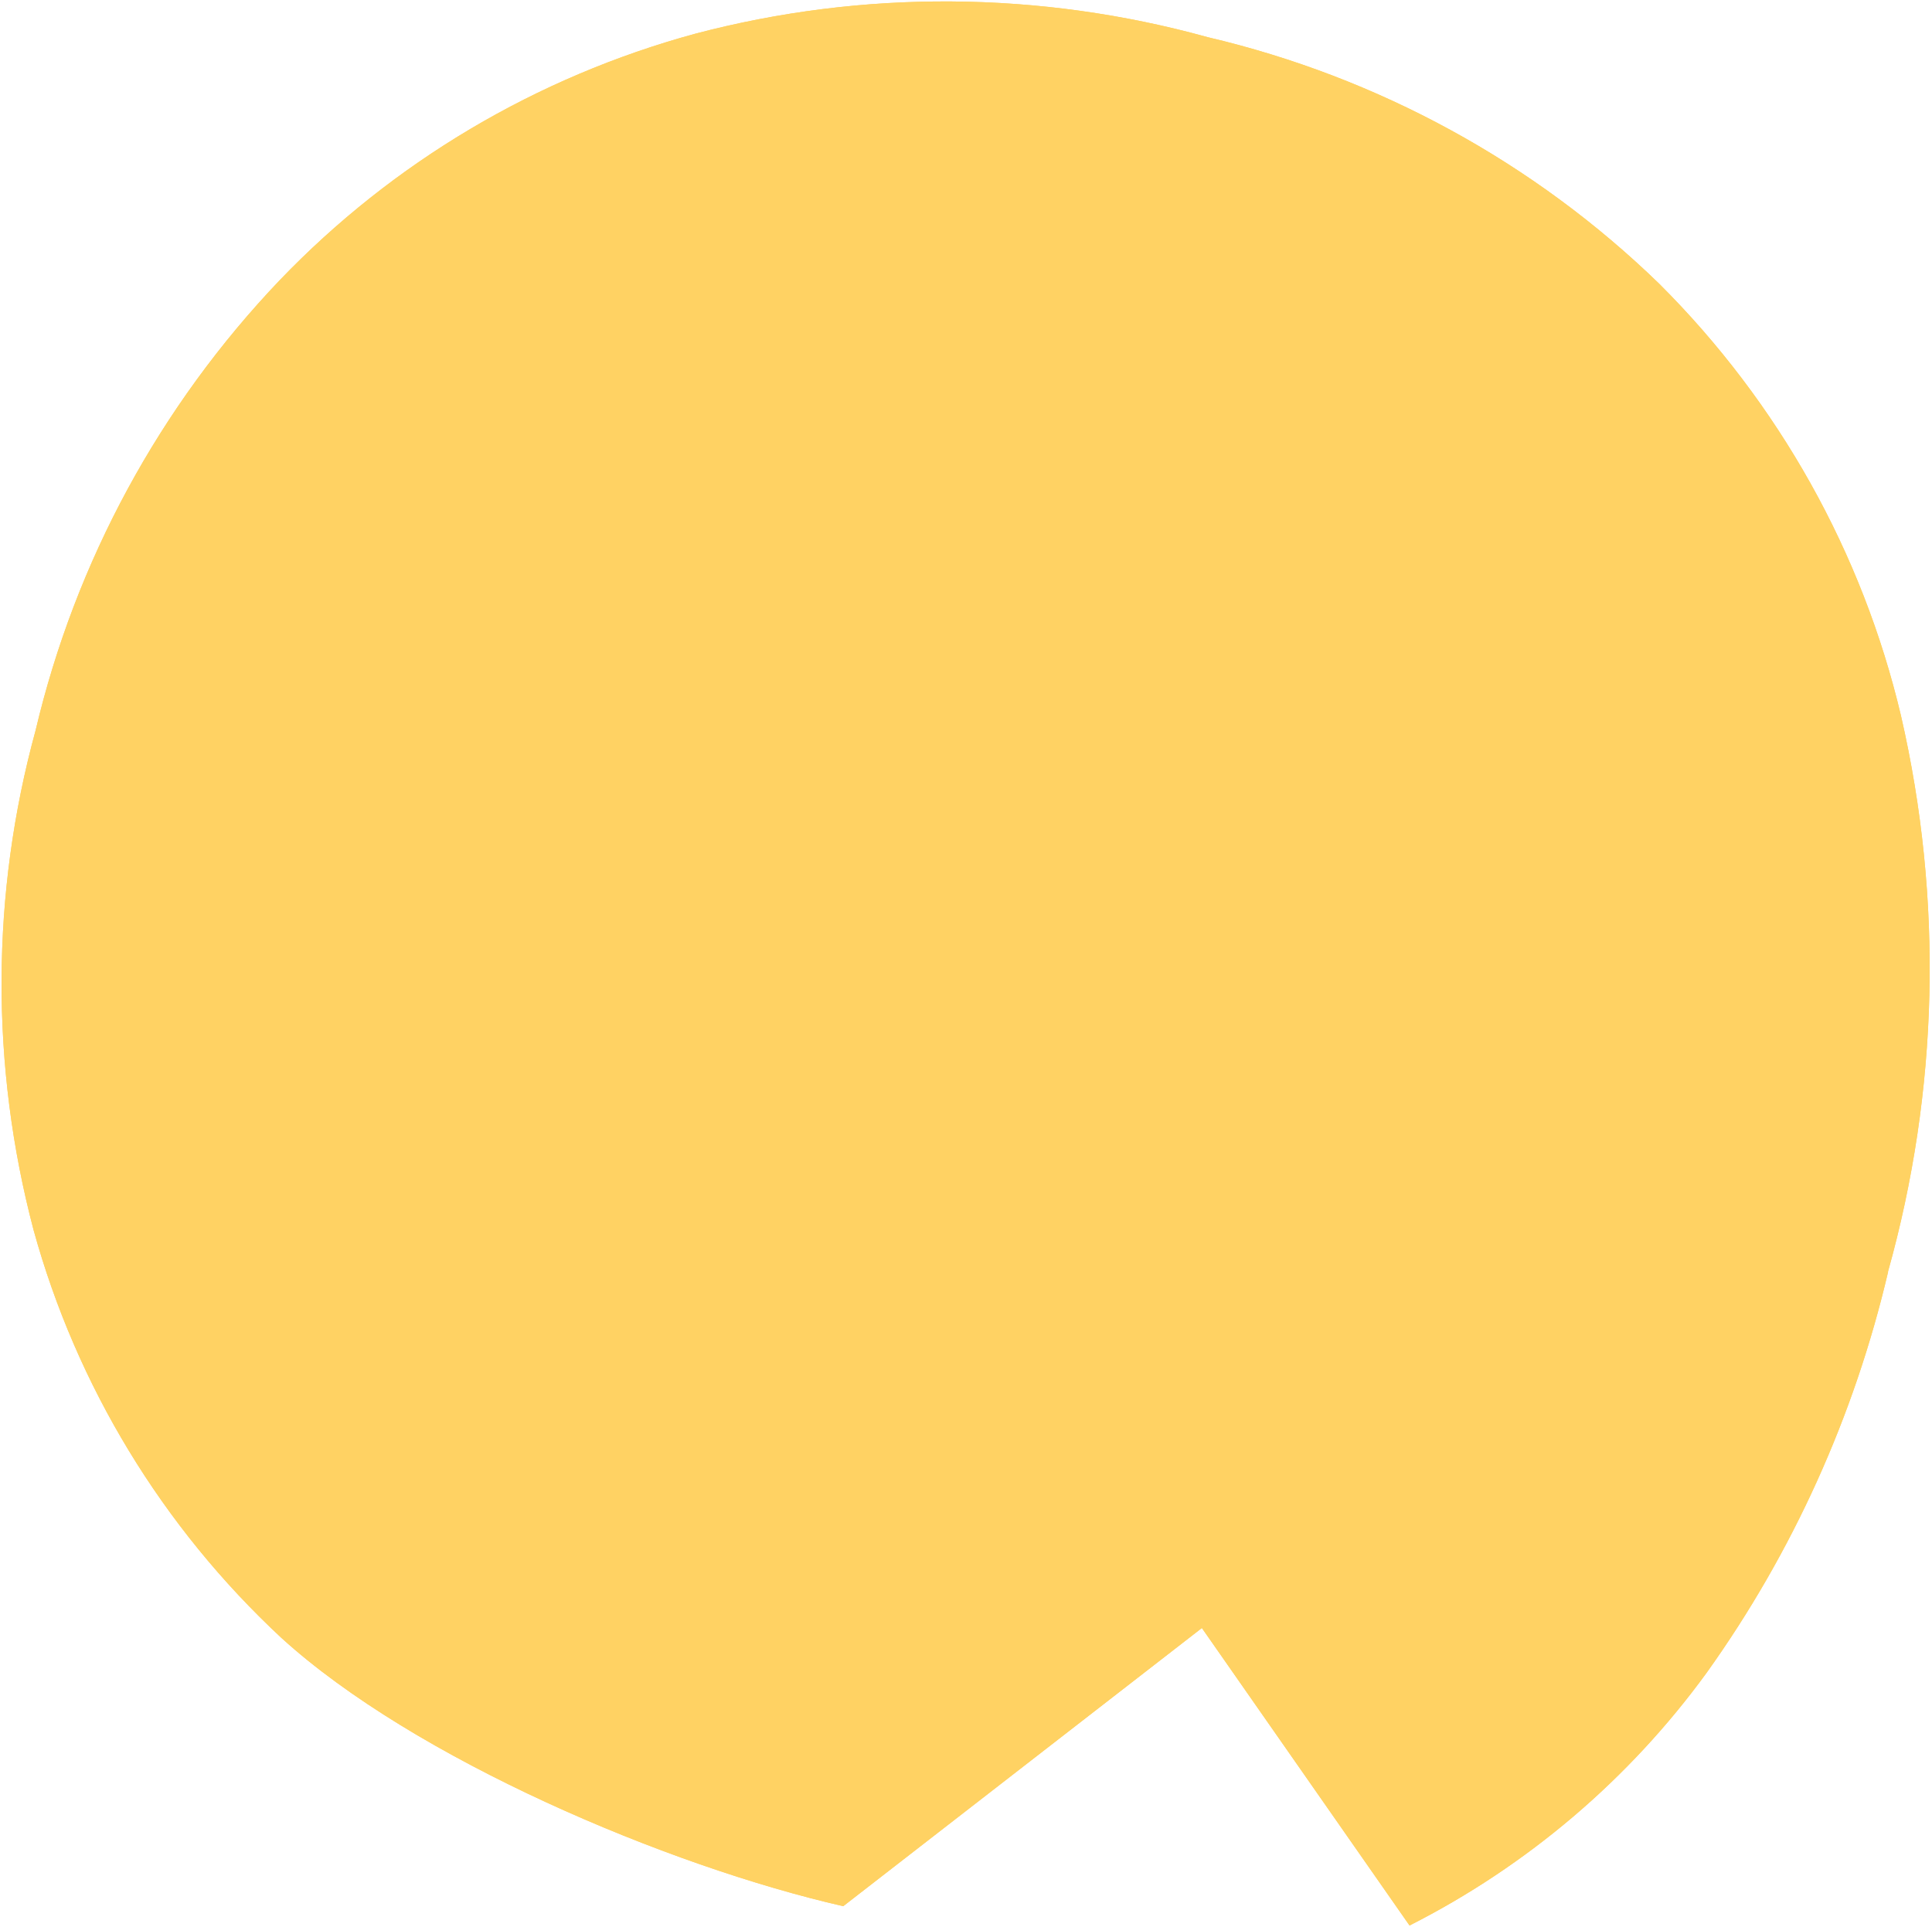 <svg width="407" height="406" viewBox="0 0 407 406" fill="none" xmlns="http://www.w3.org/2000/svg">
<path d="M400.474 150.838C409.376 189.557 408.417 229.807 397.726 267.965L397.748 268.002C390.638 298.357 377.673 327.059 359.535 352.438C343.207 374.885 321.75 393.125 296.939 405.709L253.189 343.025L177.637 401.639C140.614 393.17 87.258 370.601 59.248 345.078C34.192 321.761 16.128 292.017 7.074 259.172C-2.051 224.585 -1.926 188.335 7.494 153.914C15.891 118.304 33.644 85.541 58.961 59.001C82.788 34.17 113.01 16.218 146.426 7.115C181.798 -2.22 219.107 -1.945 254.453 7.842C290.28 16.256 323.167 34.195 349.516 59.77C374.683 84.854 392.348 116.399 400.474 150.838Z" fill="#FFD263"/>
<path d="M400.474 150.838C409.376 189.557 408.417 229.807 397.726 267.965L397.748 268.002C390.638 298.357 377.673 327.059 359.535 352.438C343.207 374.885 321.75 393.125 296.939 405.709L253.189 343.025L177.637 401.639C140.614 393.17 87.258 370.601 59.248 345.078C34.192 321.761 16.128 292.017 7.074 259.172C-2.051 224.585 -1.926 188.335 7.494 153.914C15.891 118.304 33.644 85.541 58.961 59.001C82.788 34.17 113.01 16.218 146.426 7.115C181.798 -2.22 219.107 -1.945 254.453 7.842C290.28 16.256 323.167 34.195 349.516 59.77C374.683 84.854 392.348 116.399 400.474 150.838Z" fill="#FFD263"/>
</svg>
